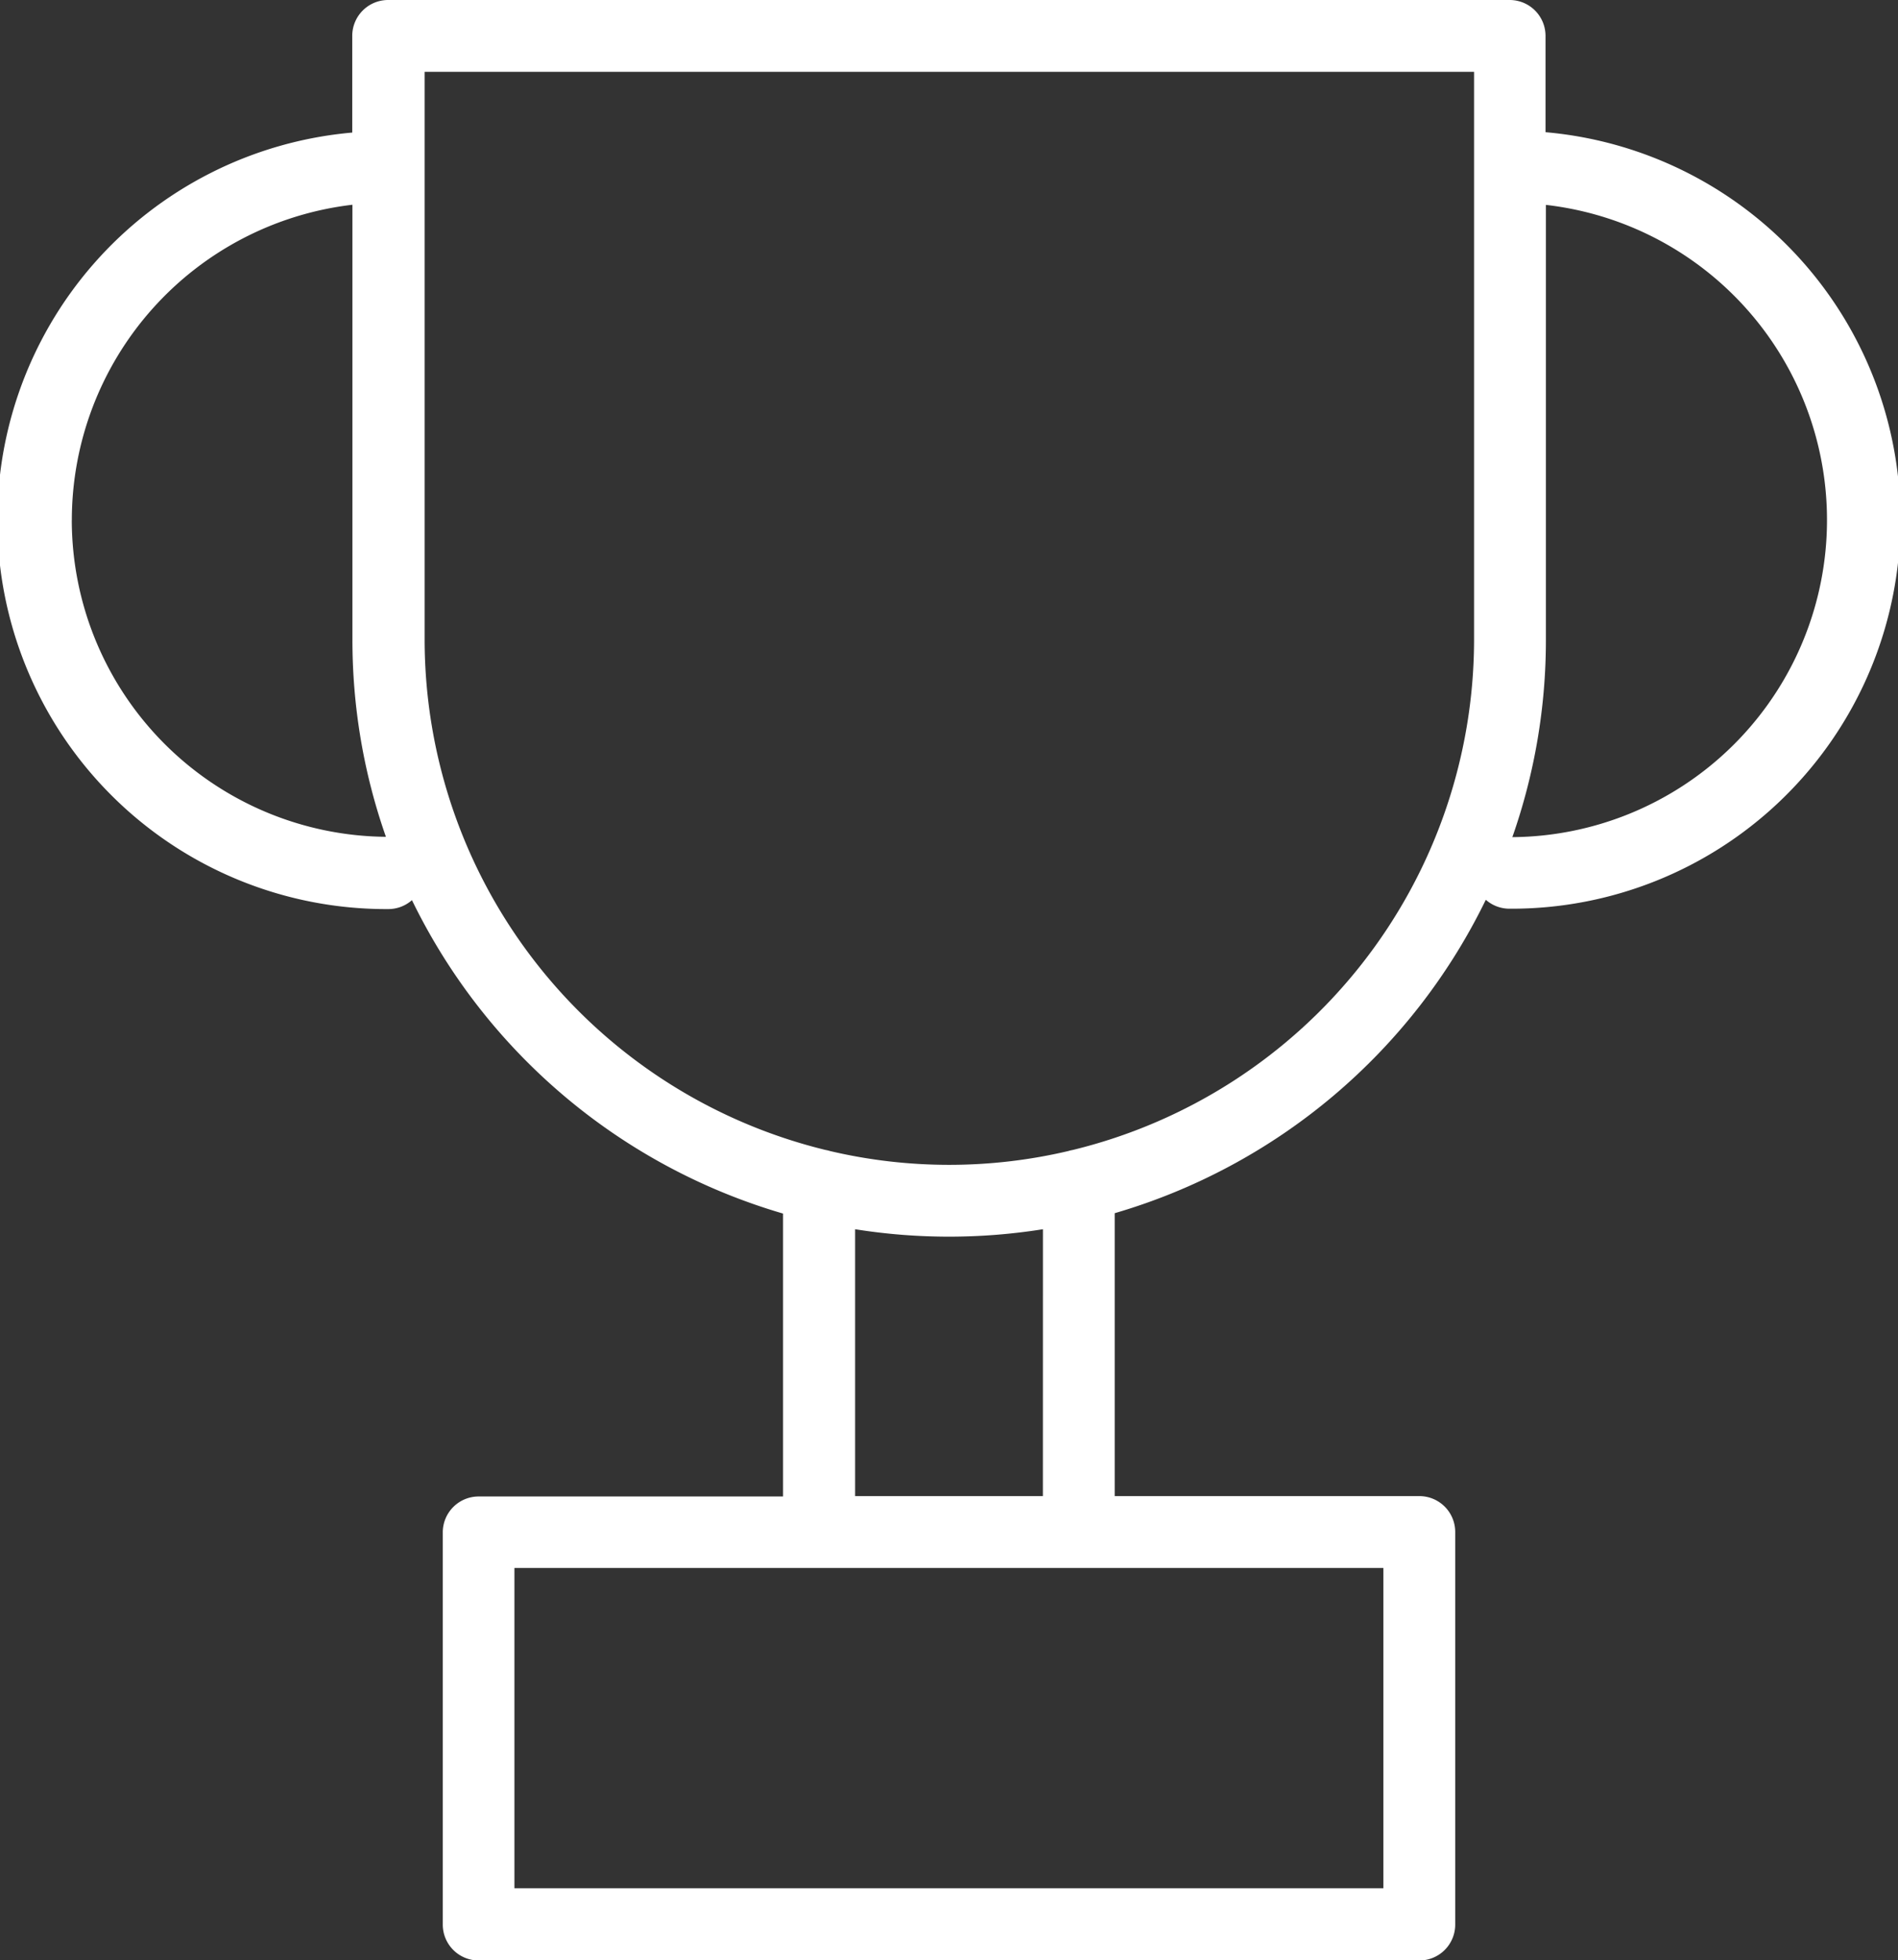 <svg id="Group_18440" data-name="Group 18440" xmlns="http://www.w3.org/2000/svg" xmlns:xlink="http://www.w3.org/1999/xlink" width="40.585" height="41.902" viewBox="0 0 40.585 41.902">
  <rect x="0" y="0" width="40.585" height="41.902" fill="#333333" stroke="none"/>
  <defs>
    <clipPath id="clip-path">
      <rect id="Rectangle_911" data-name="Rectangle 911" width="40.585" height="41.902" fill="#fff"/>
    </clipPath>
  </defs>
  <g id="Group_18440-2" data-name="Group 18440" clip-path="url(#clip-path)">
    <path id="Path_12005" data-name="Path 12005" d="M33.048,2.834V.768A.767.767,0,0,0,32.28,0H8.3a.767.767,0,0,0-.768.768V2.834a8.316,8.316,0,0,0,.771,16.6.764.764,0,0,0,.506-.191,12.816,12.816,0,0,0,7.935,6.7v6.048H10.236a.767.767,0,0,0-.768.768v8.383a.767.767,0,0,0,.768.768H30.349a.767.767,0,0,0,.768-.768V32.751a.767.767,0,0,0-.768-.768H23.836V25.935a12.816,12.816,0,0,0,7.935-6.7.764.764,0,0,0,.506.191,8.316,8.316,0,0,0,.771-16.6M1.536,11.122a6.792,6.792,0,0,1,6-6.745v9.3a12.7,12.7,0,0,0,.716,4.212,6.779,6.779,0,0,1-6.717-6.771M29.581,40.366H11V33.519H29.581ZM22.3,31.983H18.285V26.278a12.784,12.784,0,0,0,4.016,0Zm.641-7.4a.735.735,0,0,0-.1.024,11.143,11.143,0,0,1-5.09,0,.752.752,0,0,0-.1-.024,11.237,11.237,0,0,1-8.571-10.9V3.625c0-.02,0-.04,0-.06s0-.04,0-.06V1.536h22.44v1.97c0,.02,0,.039,0,.059s0,.04,0,.059V13.681a11.237,11.237,0,0,1-8.571,10.9m9.391-6.689a12.7,12.7,0,0,0,.716-4.212v-9.3a6.78,6.78,0,0,1-.716,13.516" fill="#fff"/>
  </g>
</svg>

